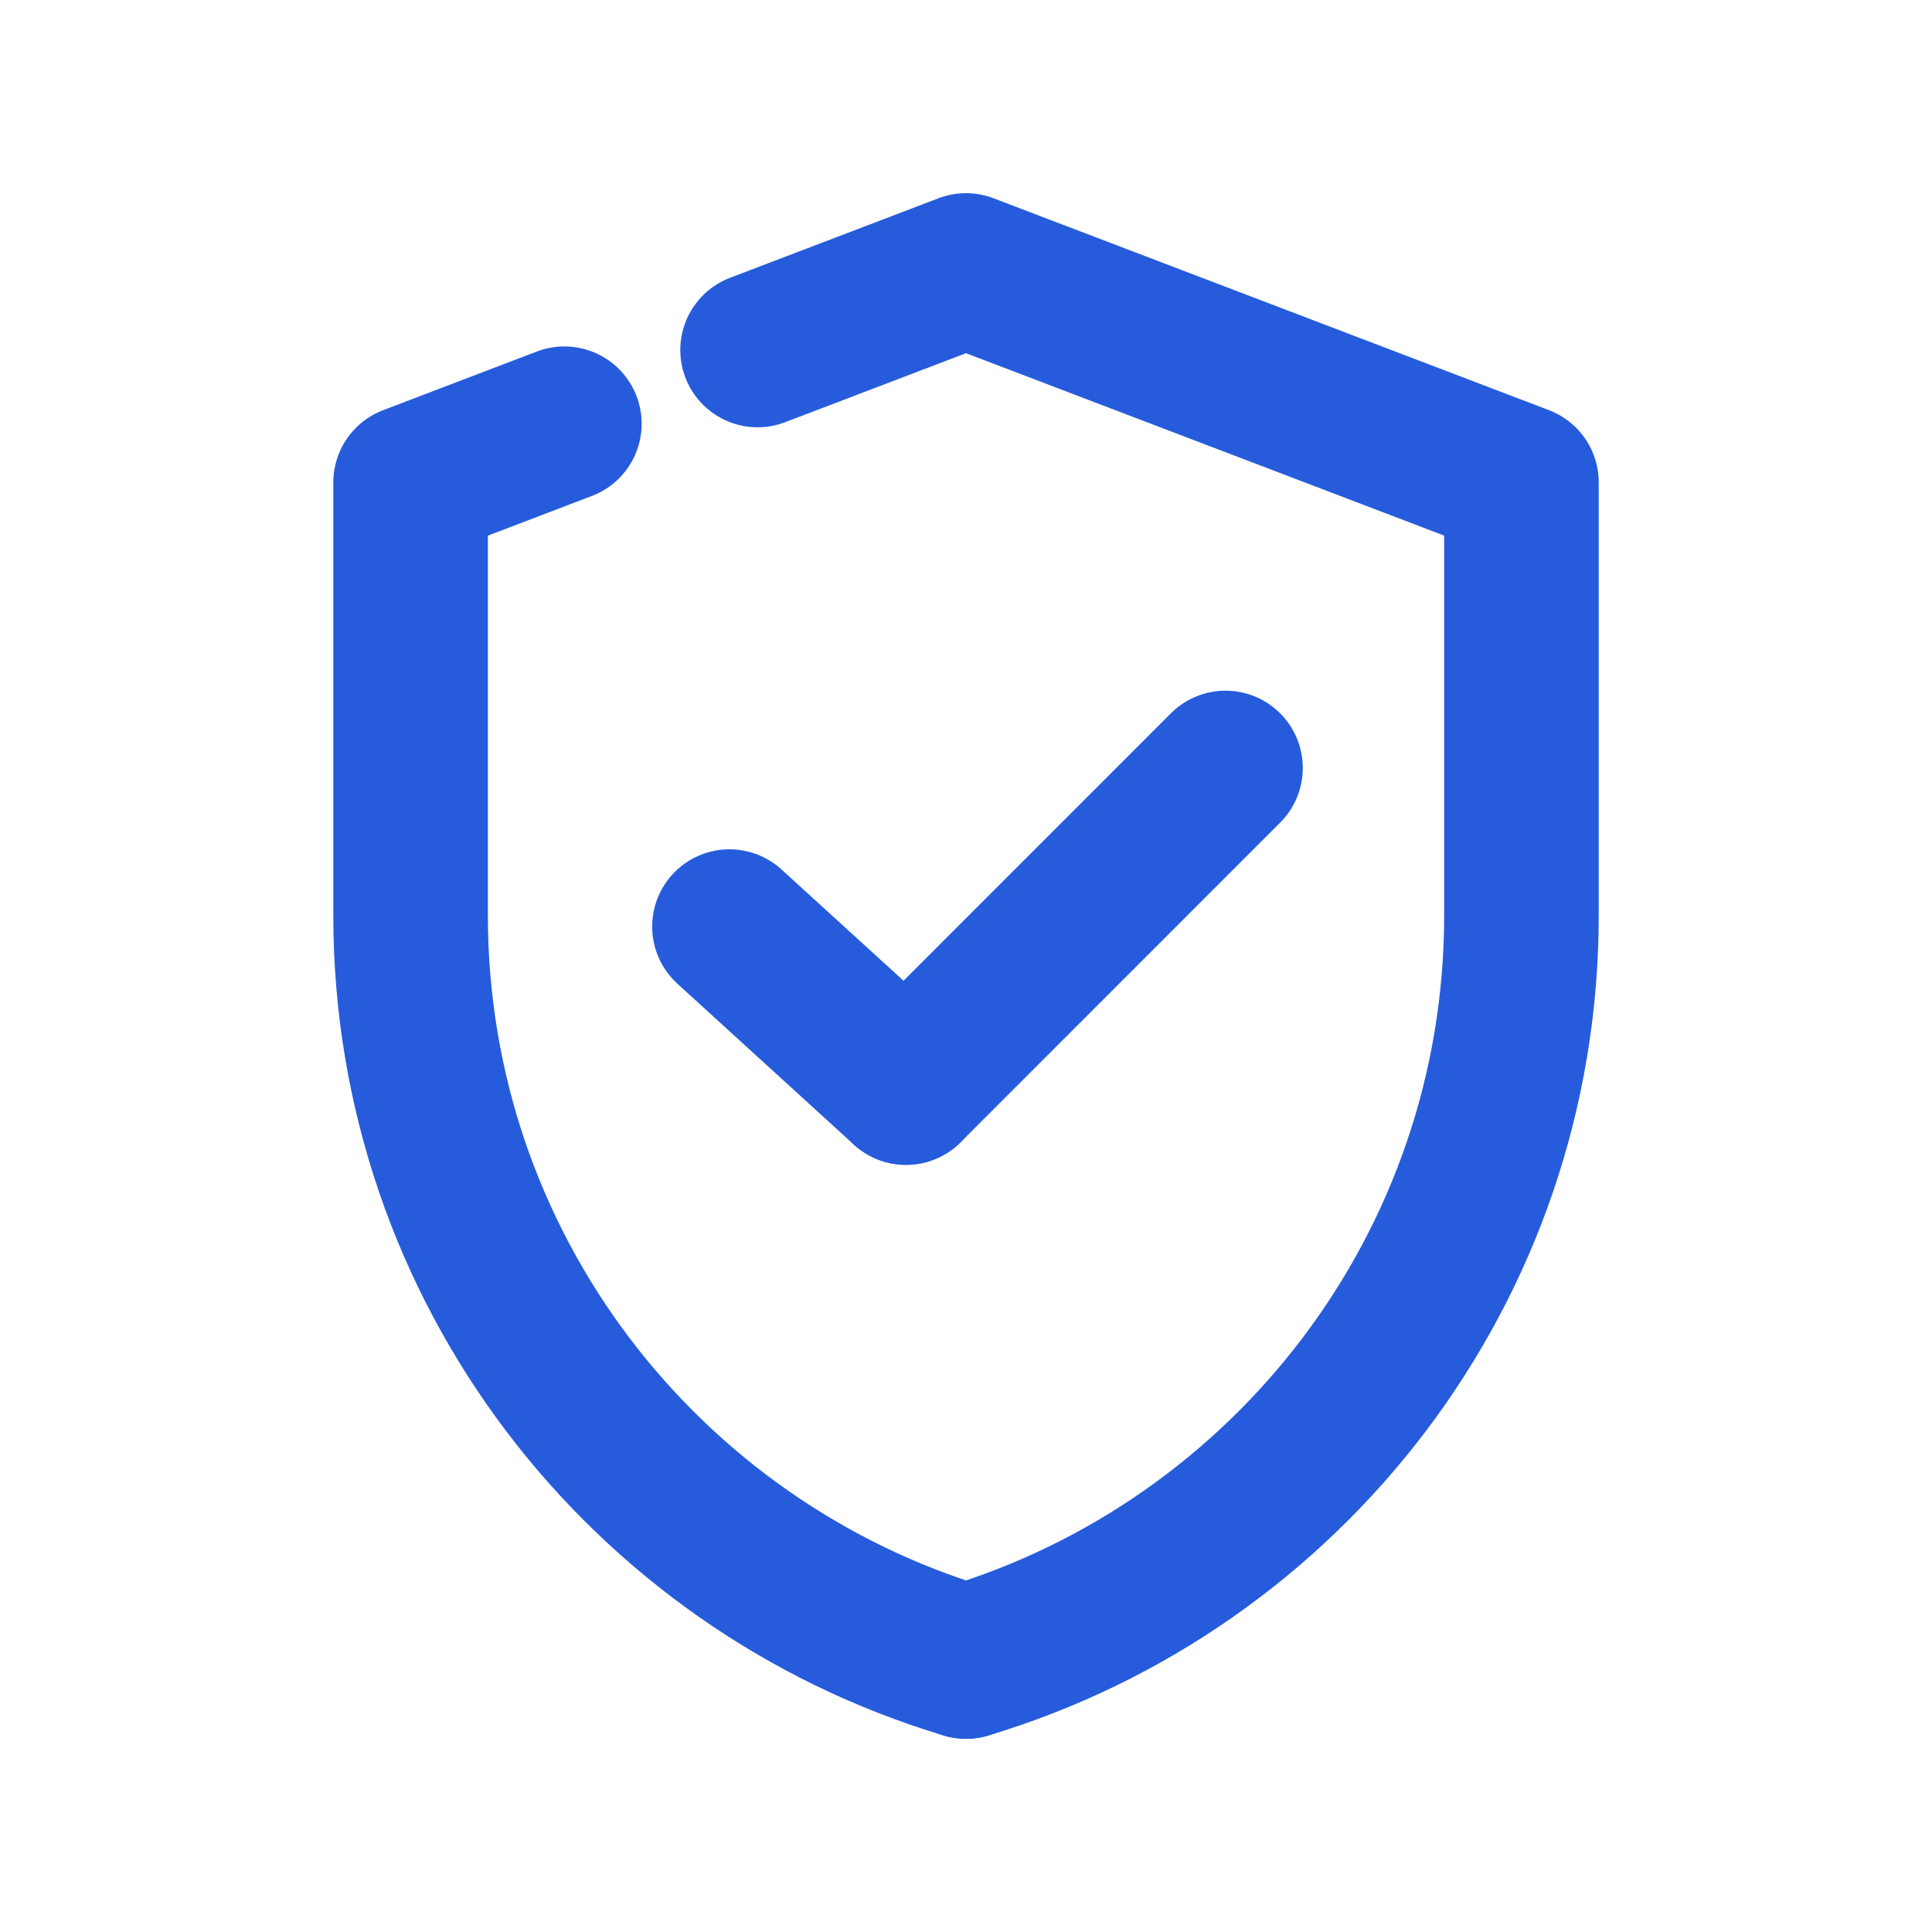<?xml version="1.0" encoding="UTF-8"?>
<!-- Generator: Adobe Illustrator 16.0.0, SVG Export Plug-In . SVG Version: 6.00 Build 0)  -->
<svg xmlns="http://www.w3.org/2000/svg" xmlns:xlink="http://www.w3.org/1999/xlink" version="1.1" id="Layer_1" x="0px" y="0px" width="50px" height="50px" viewBox="0 0 50 50" xml:space="preserve">
<g>
	
		<line fill="none" stroke="#265CDC" stroke-width="4" stroke-linecap="round" stroke-linejoin="round" stroke-miterlimit="10" x1="23.447" y1="28.146" x2="31.716" y2="19.875"></line>
	
		<line fill="none" stroke="#265CDC" stroke-width="4" stroke-linecap="round" stroke-linejoin="round" stroke-miterlimit="10" x1="23.447" y1="28.146" x2="18.878" y2="23.98"></line>
	<path fill="none" stroke="#265CDC" stroke-width="4" stroke-linecap="round" stroke-linejoin="round" stroke-miterlimit="10" d="   M25,43c8.313-2.489,14.375-10.188,14.375-19.311V12.484L25,7l-5.394,2.058"></path>
	<path fill="none" stroke="#265CDC" stroke-width="4" stroke-linecap="round" stroke-linejoin="round" stroke-miterlimit="10" d="   M14.606,10.966l-3.98,1.519V23.69c0,9.123,6.062,16.821,14.375,19.31"></path>
</g>
</svg>
